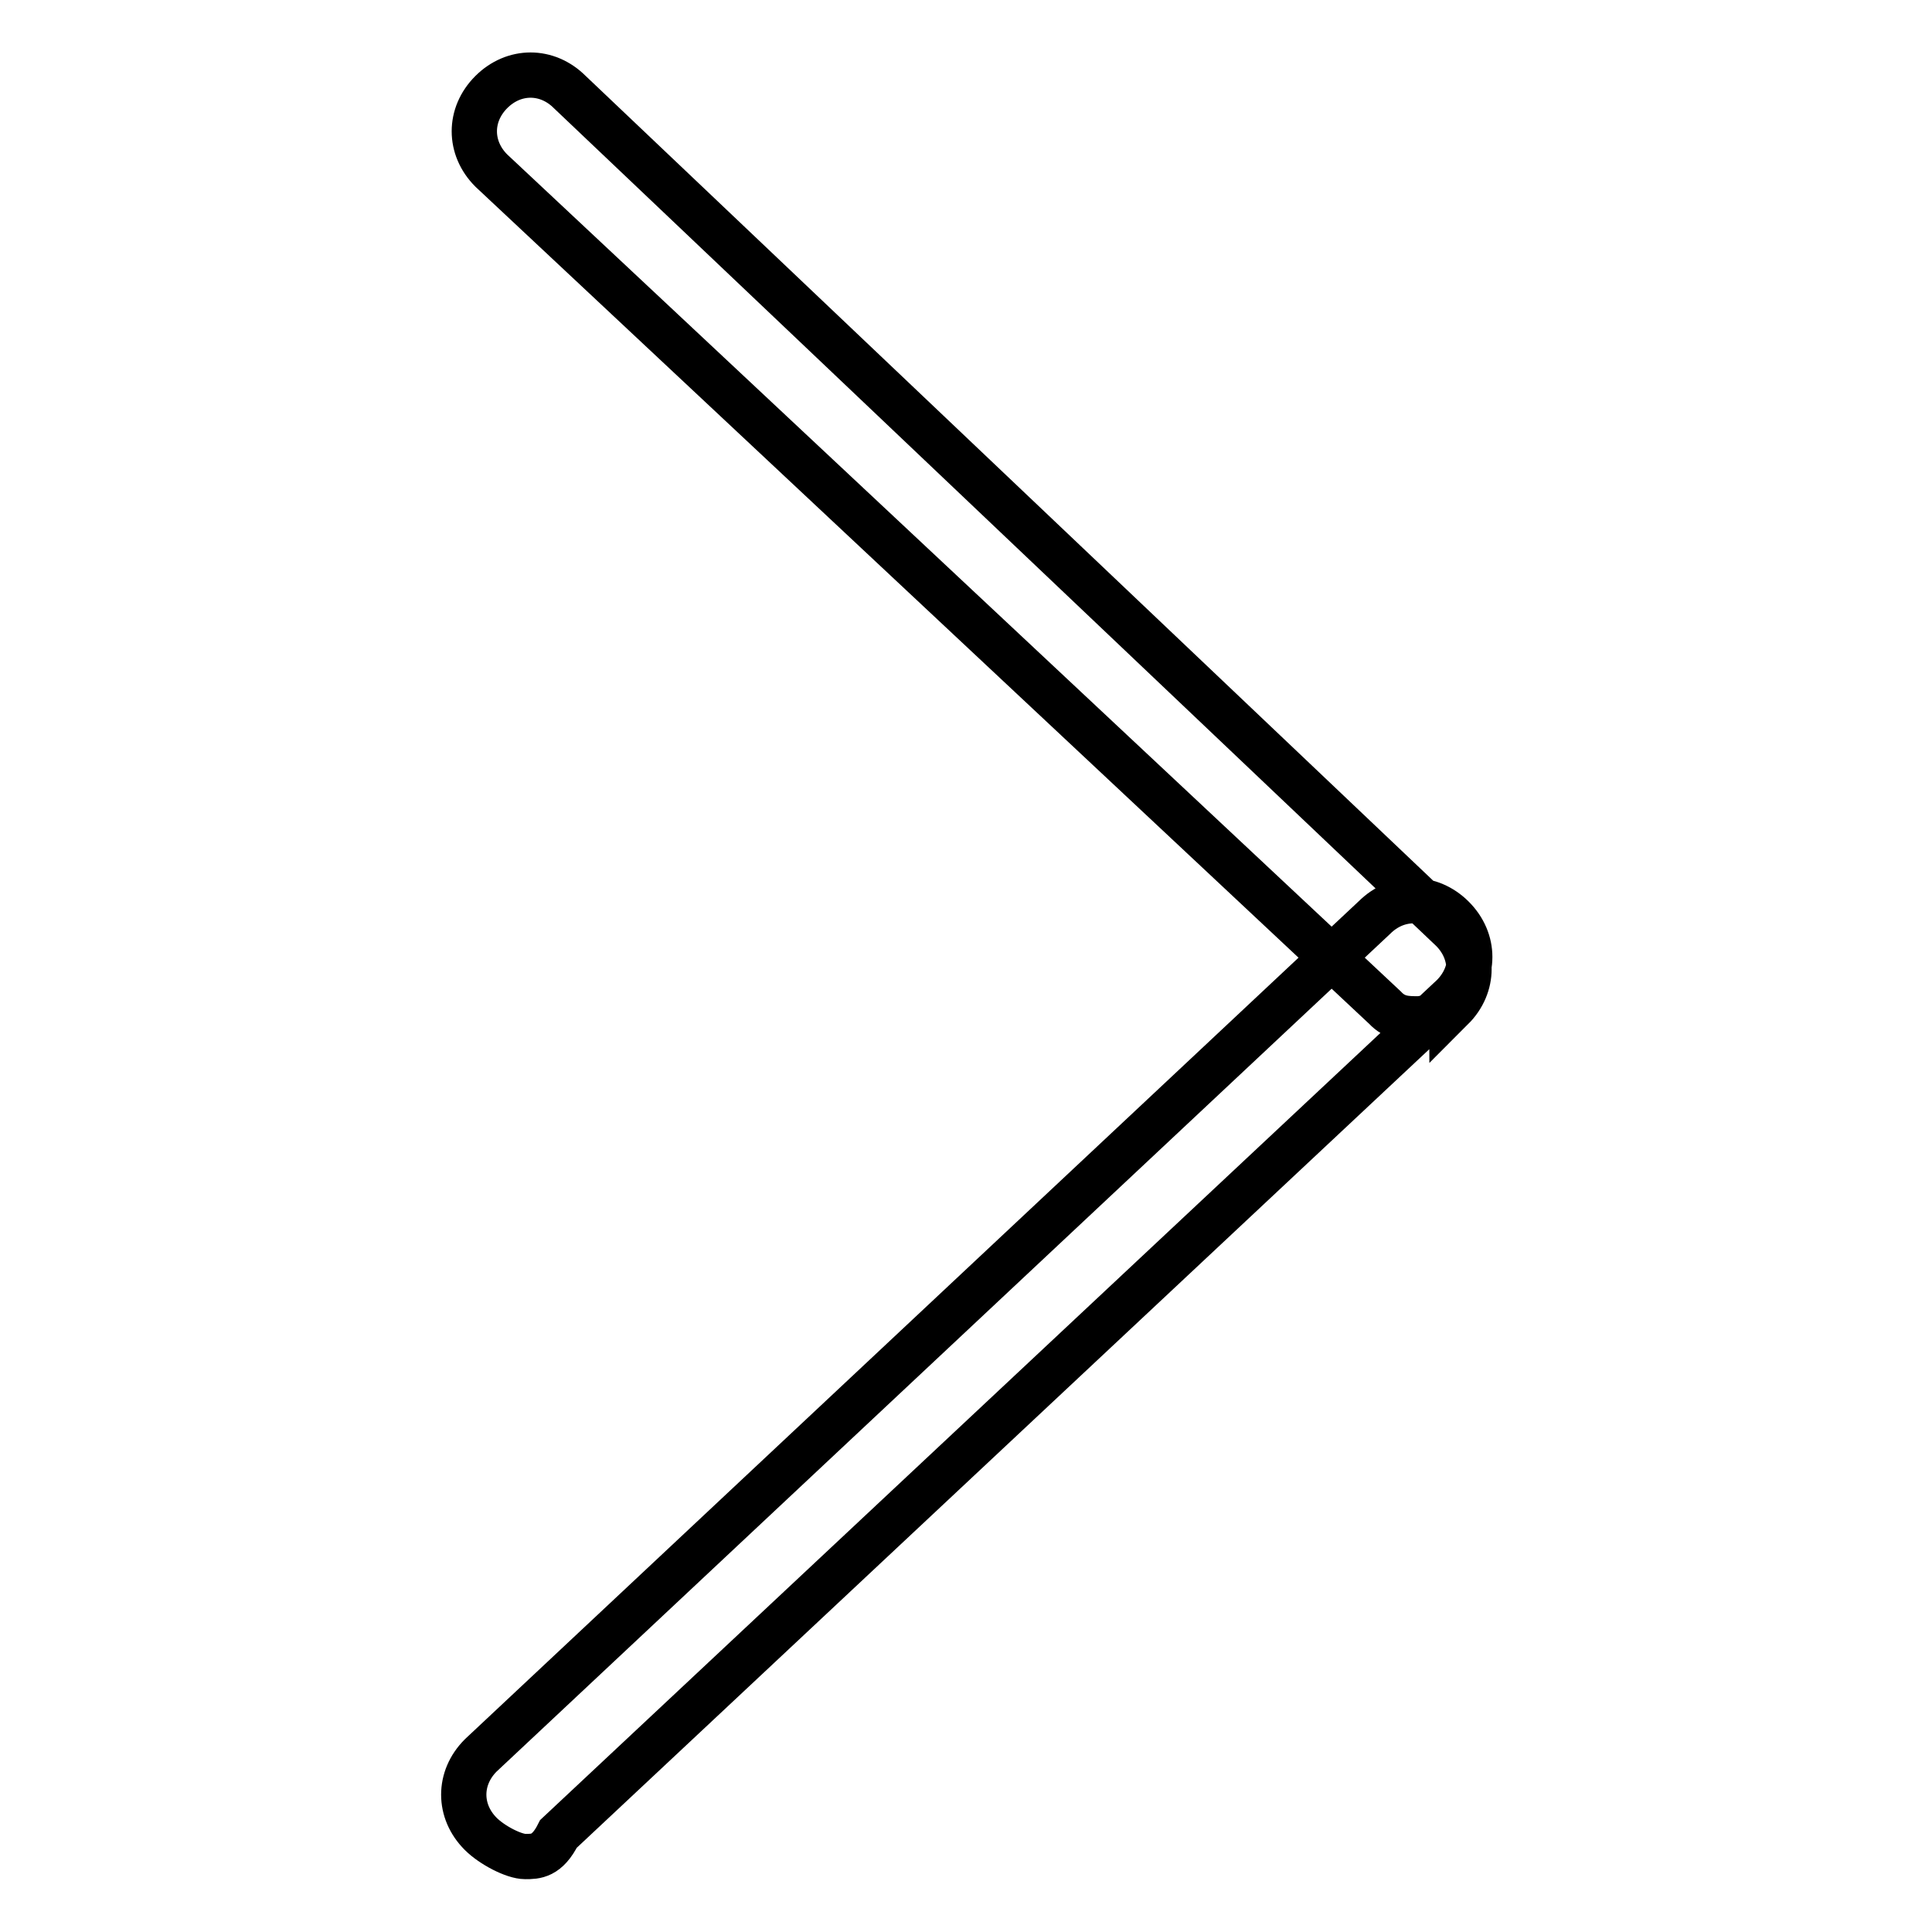 <?xml version="1.0" encoding="utf-8"?>
<!-- Svg Vector Icons : http://www.onlinewebfonts.com/icon -->
<!DOCTYPE svg PUBLIC "-//W3C//DTD SVG 1.1//EN" "http://www.w3.org/Graphics/SVG/1.1/DTD/svg11.dtd">
<svg version="1.1" xmlns="http://www.w3.org/2000/svg" xmlns:xlink="http://www.w3.org/1999/xlink" x="0px" y="0px" viewBox="0 0 256 256" enable-background="new 0 0 256 256" xml:space="preserve">
<g> <path stroke-width="6" fill-opacity="0" stroke="#000000"  d="M69.6,246c-1.5,0-4.4-1.5-5.9-3c-3-3-3-7.4,0-10.4l118.4-111c3-3,7.4-3,10.4,0c3,3,3,7.4,0,10.4L74,243 C72.5,246,71,246,69.6,246z M187.9,135c-1.5,0-3,0-4.4-1.5L65.1,22.6c-3-3-3-7.4,0-10.4c3-3,7.4-3,10.4,0l116.9,111 c3,3,3,7.4,0,10.4C192.4,133.5,189.4,135,187.9,135z"/></g>
</svg>